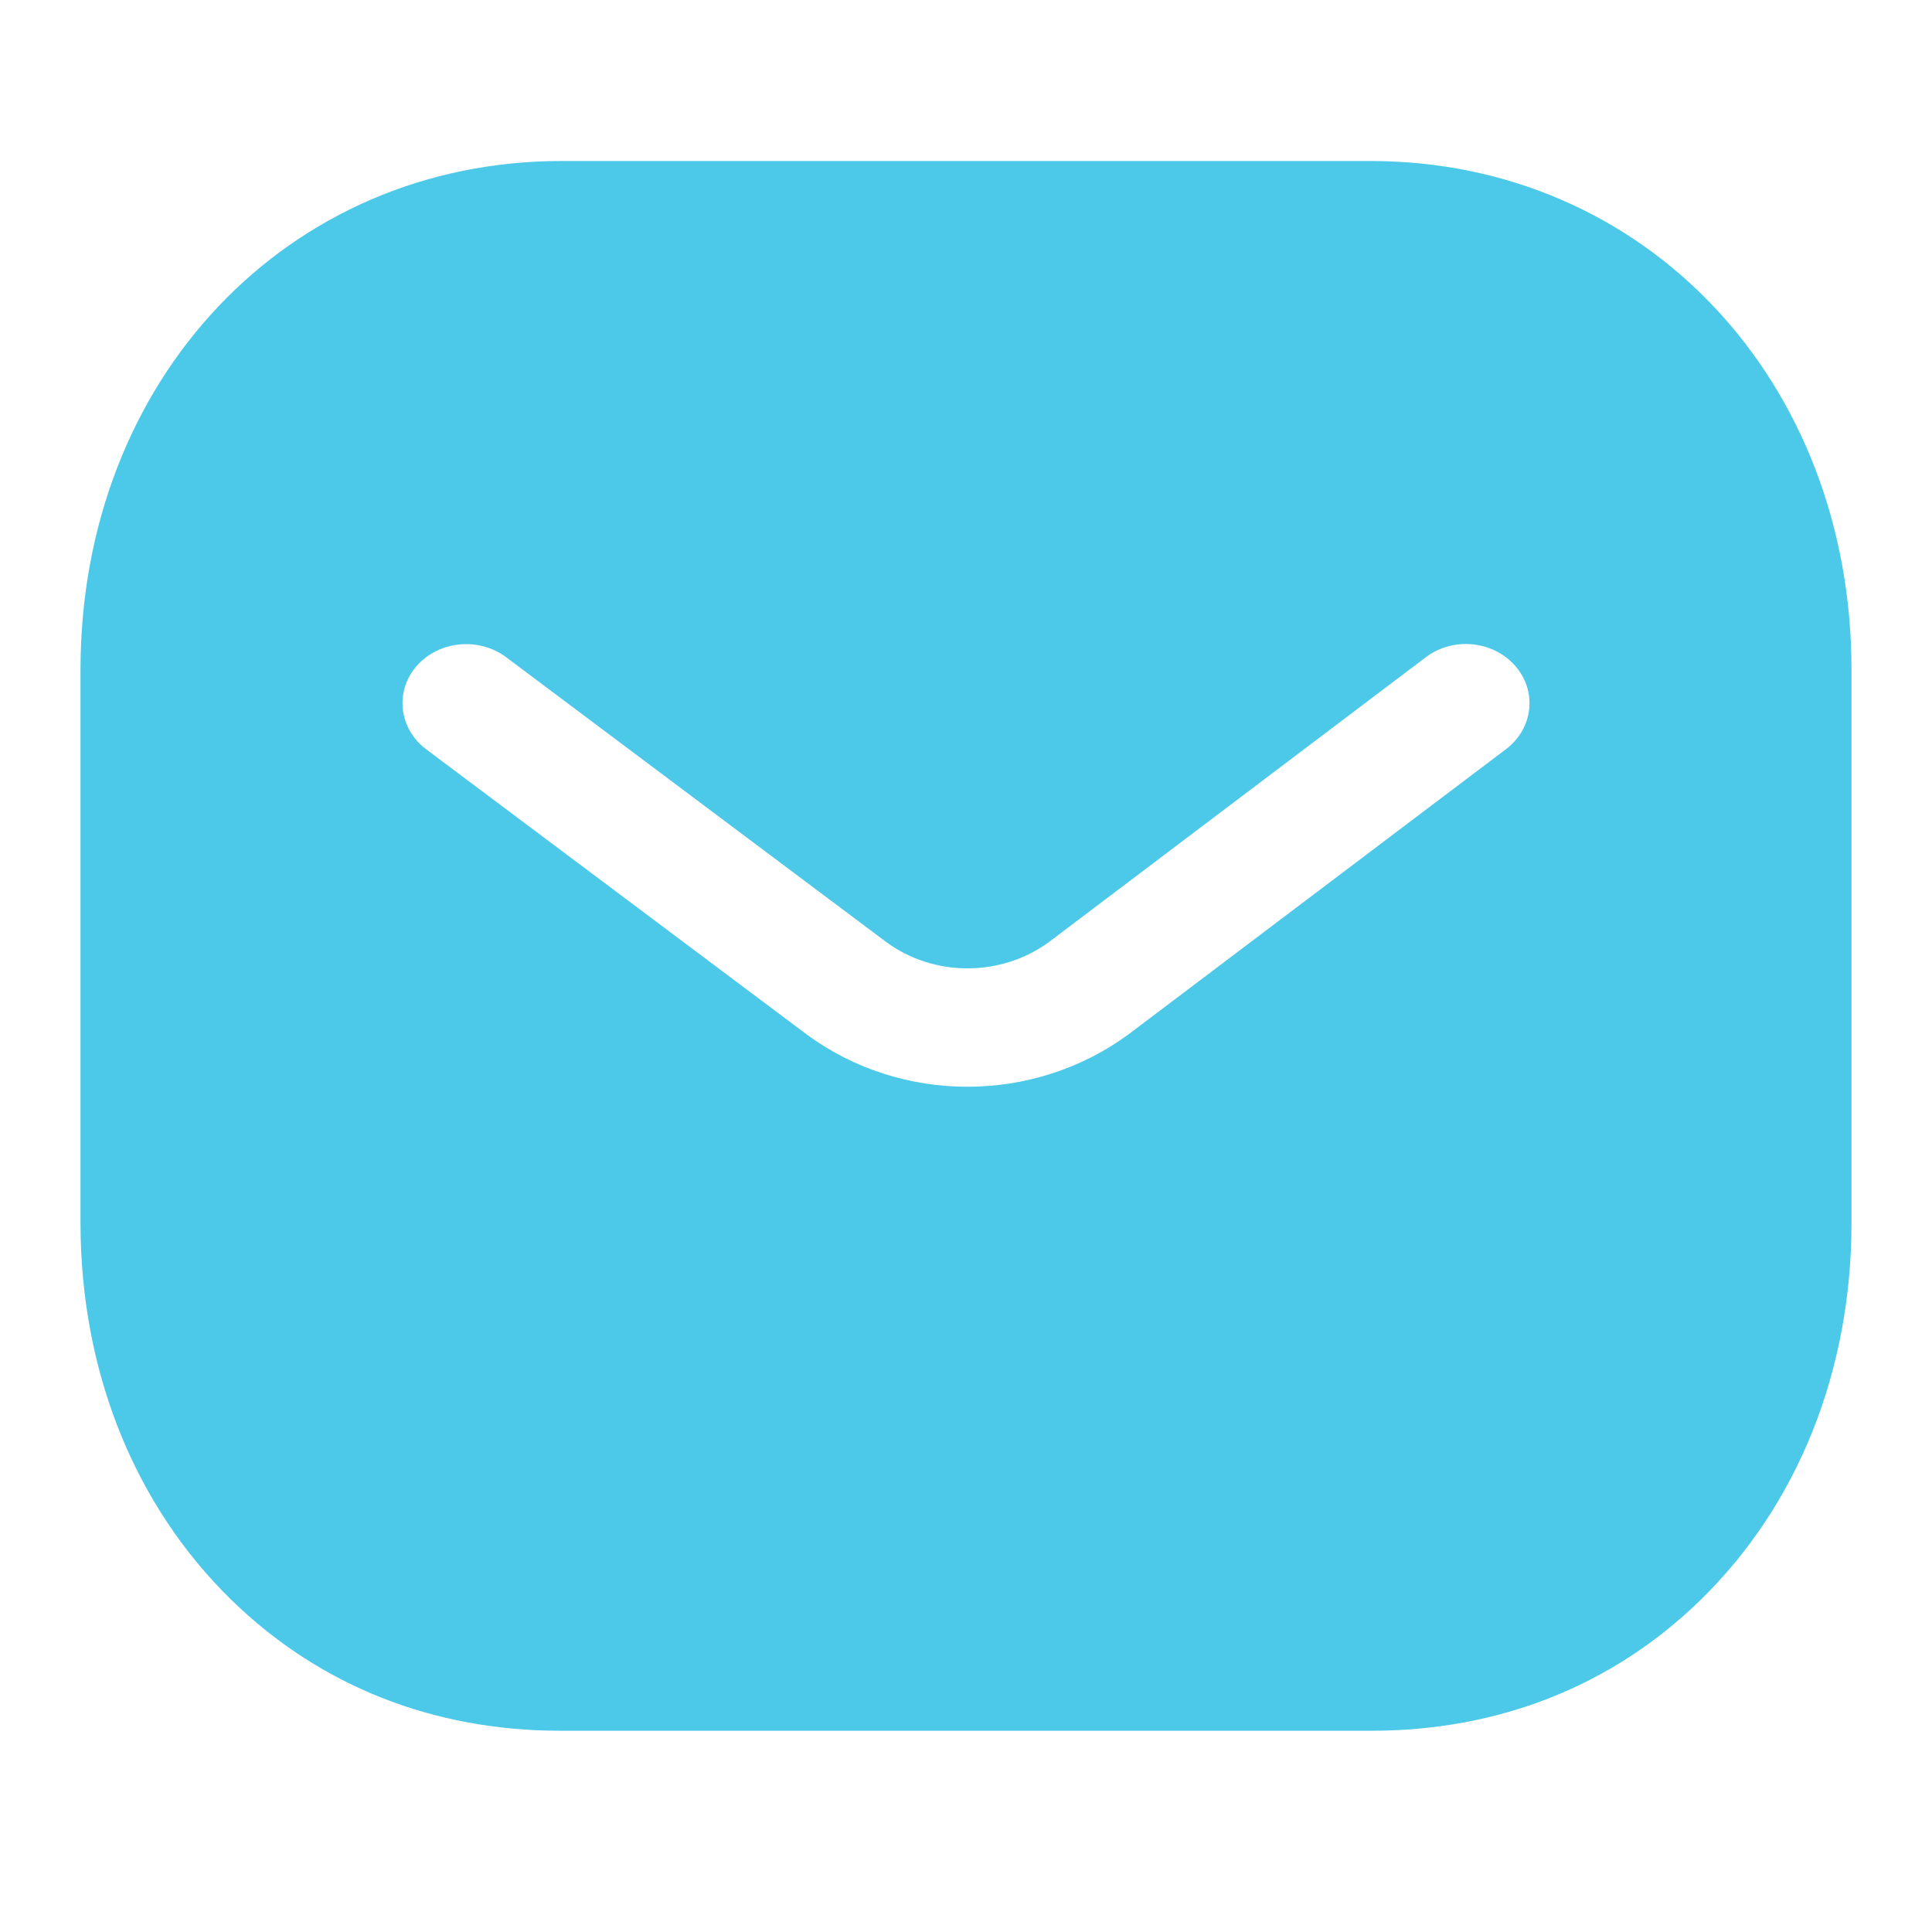 <svg width="48" height="48" viewBox="0 0 48 48" fill="none" xmlns="http://www.w3.org/2000/svg">
<path fill-rule="evenodd" clip-rule="evenodd" d="M34.046 4C40.861 4 46 9.434 46 16.64V30.376C46 34.064 44.665 37.396 42.24 39.76C40.065 41.878 37.243 43 34.079 43H13.915C10.757 43 7.937 41.88 5.759 39.76C3.334 37.396 2 34.064 2 30.376V16.64C2 9.434 7.139 4 13.953 4H34.046ZM37.417 18.612C38.093 18.098 38.197 17.174 37.646 16.544C37.094 15.914 36.099 15.816 35.421 16.331L26.071 23.397C24.876 24.278 23.204 24.278 22.017 23.404L12.573 16.327C11.894 15.82 10.899 15.919 10.349 16.549C9.803 17.179 9.908 18.106 10.589 18.616L20.043 25.701C21.219 26.567 22.625 27 24.035 27C25.449 27 26.865 26.563 28.05 25.689L37.417 18.612Z" fill="#4CC9E9"/>
</svg>
